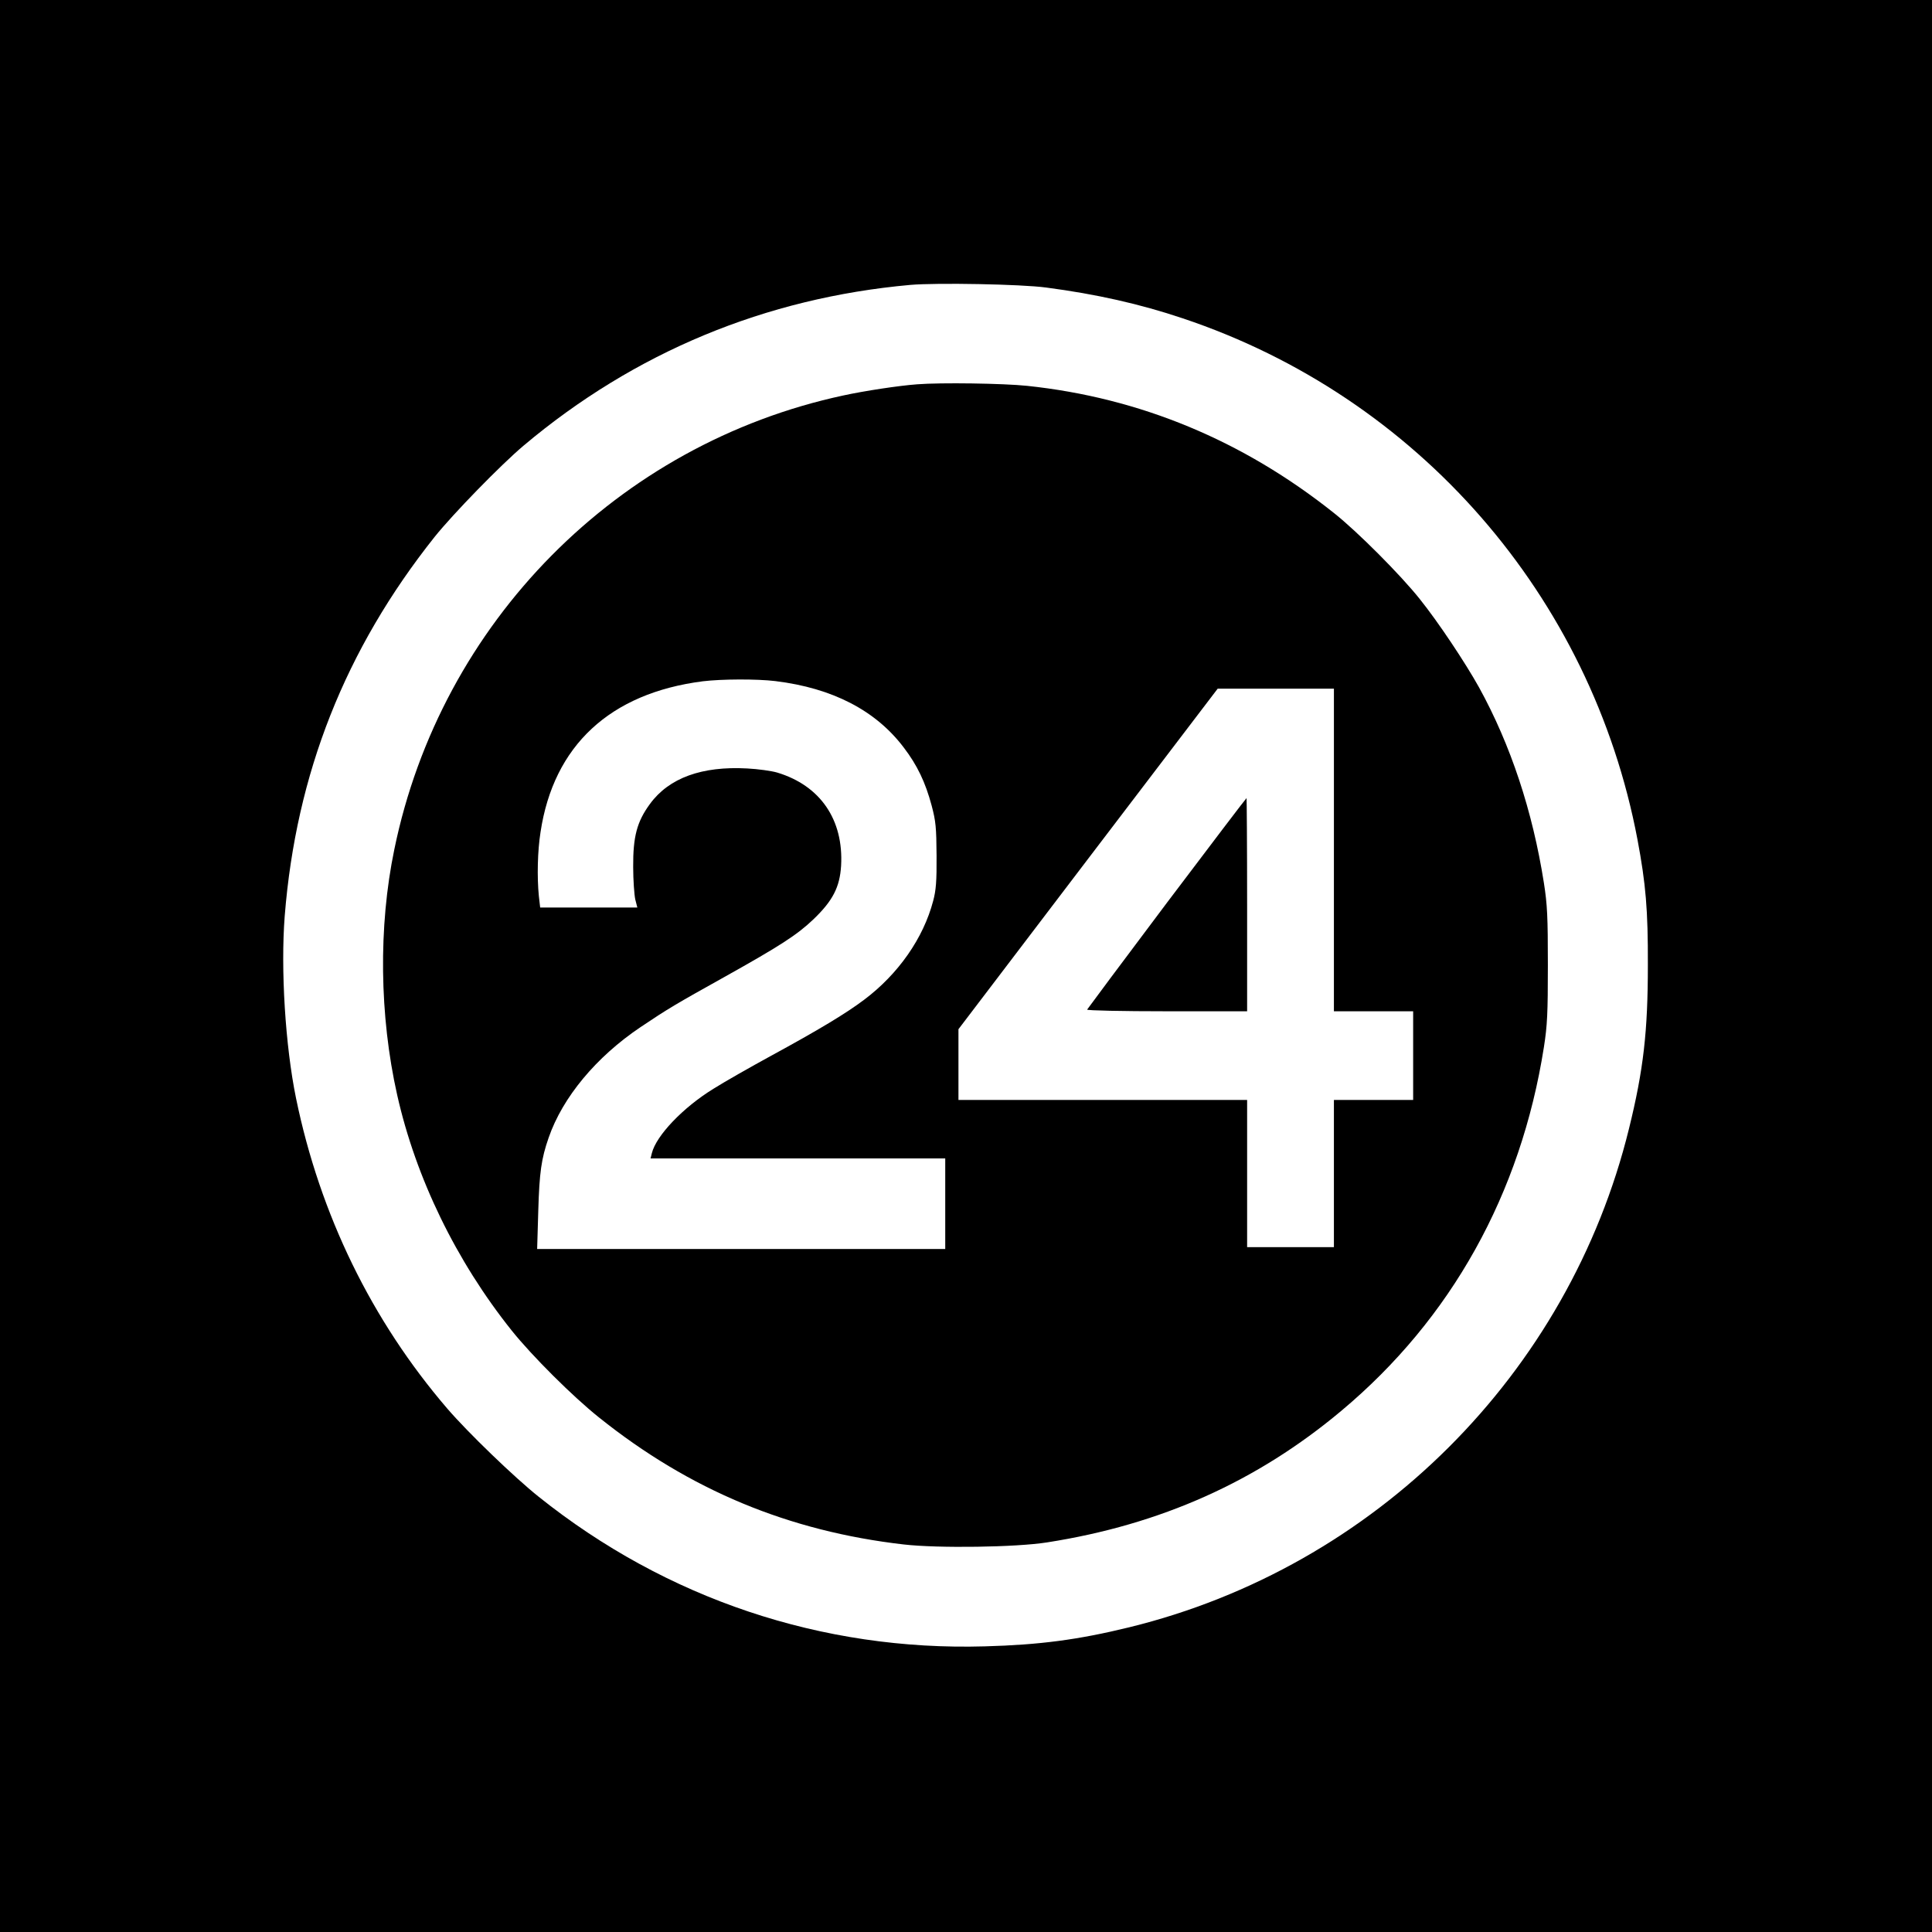 <?xml version="1.0" standalone="no"?>
<!DOCTYPE svg PUBLIC "-//W3C//DTD SVG 20010904//EN"
 "http://www.w3.org/TR/2001/REC-SVG-20010904/DTD/svg10.dtd">
<svg version="1.0" xmlns="http://www.w3.org/2000/svg"
 width="1024pt" height="1024pt" viewBox="0 0 1024 1024"
 preserveAspectRatio="xMidYMid meet">
<g transform="translate(0,1024) scale(0.1,-0.1)"
fill="#000000" stroke="none">
<path d="M0 5120 l0 -5120 5120 0 5120 0 0 5120 0 5120 -5120 0 -5120 0 0
-5120z m5545 3596 c266 -35 497 -87 723 -163 1246 -416 2167 -1472 2411 -2763
44 -234 56 -373 55 -665 0 -351 -23 -555 -100 -867 -319 -1299 -1346 -2324
-2649 -2643 -270 -66 -474 -93 -765 -101 -863 -25 -1689 252 -2365 793 -129
103 -375 340 -485 468 -400 466 -674 1027 -801 1644 -57 278 -82 683 -60 966
60 754 320 1413 795 2010 98 122 349 380 471 483 588 495 1282 783 2050 852
139 12 587 4 720 -14z"/>
<path d="M4860 8203 c-96 -7 -280 -35 -390 -59 -1197 -257 -2133 -1203 -2380
-2406 -85 -409 -79 -882 15 -1301 99 -441 313 -881 607 -1249 108 -135 325
-351 463 -461 481 -385 1006 -603 1615 -673 183 -21 597 -15 760 11 602 94
1113 323 1560 698 582 487 951 1150 1073 1927 18 115 21 178 21 435 0 257 -3
320 -21 435 -60 381 -176 732 -344 1037 -73 131 -216 346 -314 468 -101 127
-331 358 -455 456 -482 384 -1028 611 -1627 674 -124 13 -457 18 -583 8z
m-750 -1573 c303 -37 532 -156 680 -352 72 -94 115 -185 148 -308 22 -83 25
-116 26 -265 1 -136 -3 -184 -18 -240 -52 -198 -185 -388 -366 -524 -97 -73
-238 -158 -495 -298 -110 -60 -247 -138 -304 -174 -161 -99 -303 -248 -326
-341 l-7 -28 781 0 781 0 0 -240 0 -240 -1081 0 -1082 0 6 203 c6 203 16 275
55 387 74 214 252 428 487 586 146 98 185 121 445 266 297 166 385 223 472
306 102 98 139 170 146 283 14 244 -110 425 -338 494 -30 9 -102 19 -160 22
-240 13 -414 -50 -515 -188 -69 -94 -90 -173 -89 -334 0 -71 6 -149 11 -172
l11 -43 -258 0 -257 0 -7 61 c-10 101 -7 238 9 339 69 458 368 736 860 799 99
12 286 13 385 1z m2960 -895 l0 -855 210 0 210 0 0 -235 0 -235 -210 0 -210 0
0 -390 0 -390 -230 0 -230 0 0 390 0 390 -765 0 -765 0 0 188 0 187 687 903
687 902 308 0 308 0 0 -855z"/>
<path d="M6184 5454 c-230 -306 -420 -561 -422 -565 -2 -5 186 -9 422 -9 l426
0 0 565 c0 311 -2 565 -3 565 -2 0 -192 -250 -423 -556z"/>
</g>
</svg>
